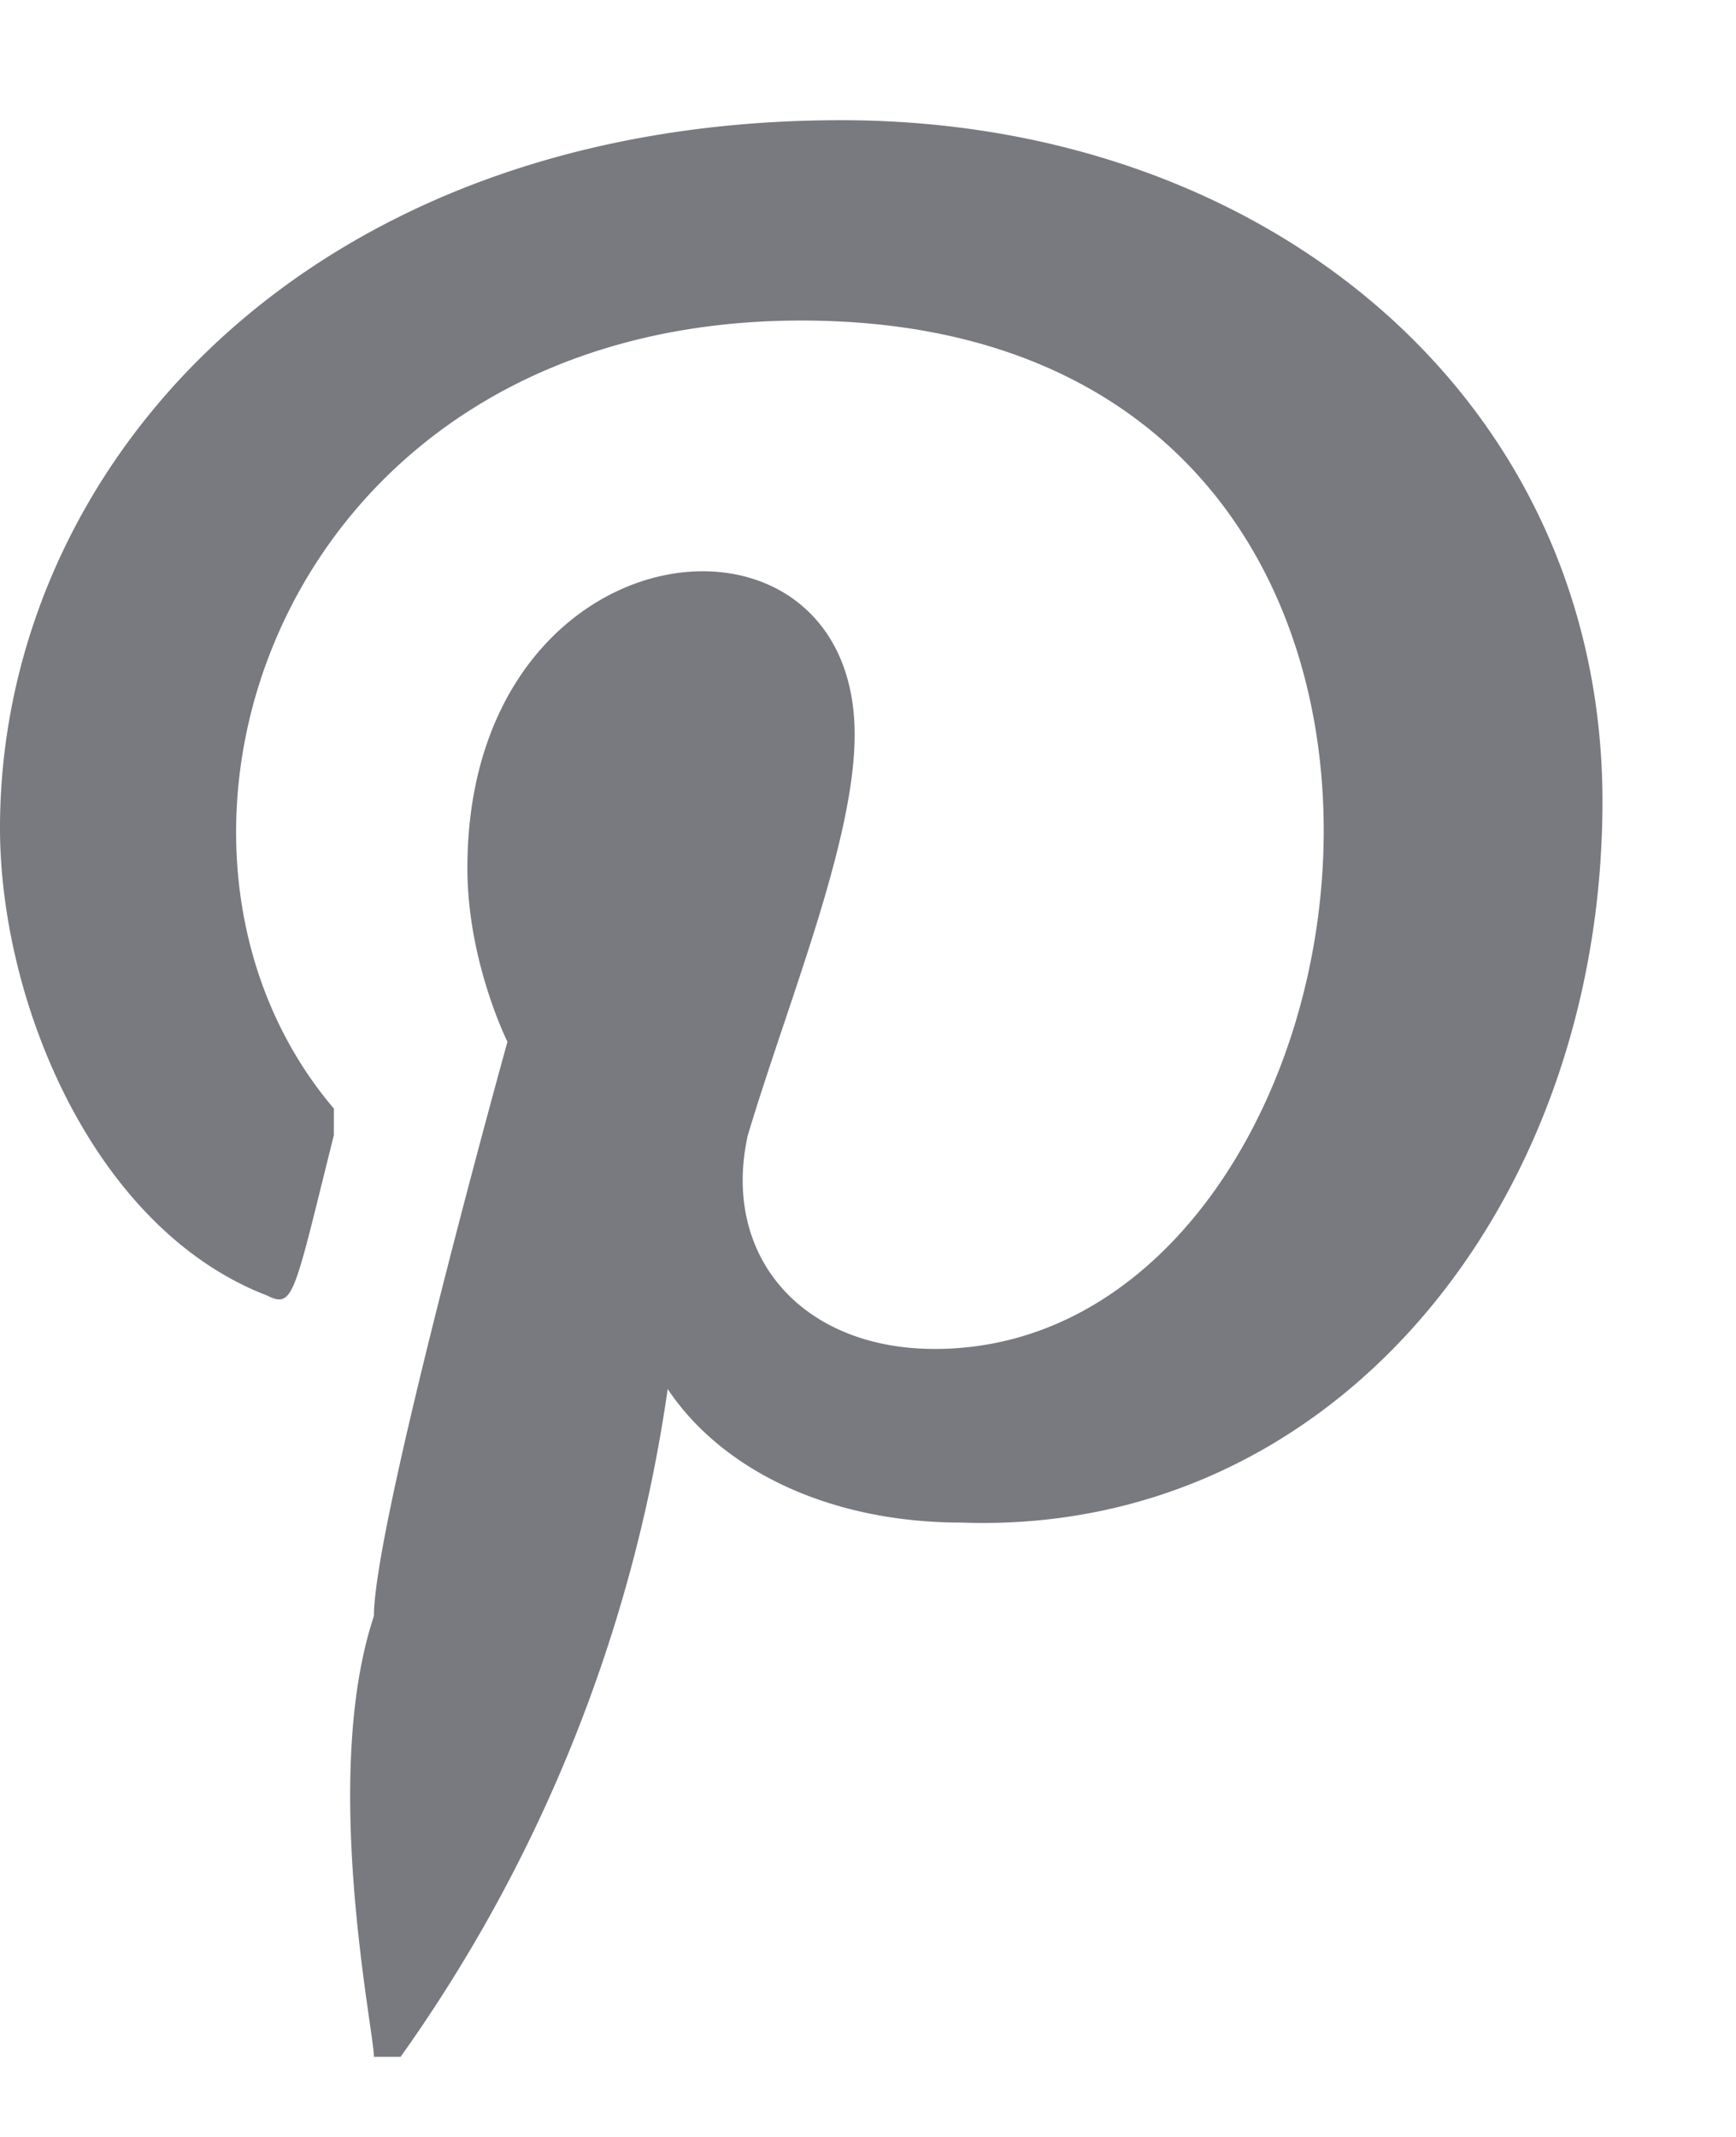 <svg xmlns="http://www.w3.org/2000/svg" width="13" height="16" fill="none"><path fill="#787A80" d="M6.3.9C2.3.9 0 3.5 0 6.2c0 1.3.7 3 2 3.5.2.1.2 0 .5-1.2v-.2C.8 6.3 2.1 2.4 6 2.4c5.6 0 4.5 7.7 1 7.7-1 0-1.6-.7-1.4-1.6.3-1 .8-2.2.8-3 0-1.9-2.9-1.6-2.9 1 0 .7.3 1.3.3 1.3s-1 3.6-1 4.3c-.4 1.2 0 3.1 0 3.3H3a11.4 11.4 0 0 0 2-5c.4.6 1.2 1 2.2 1C10 11.5 12 9 12 6 12 3 9.5.9 6.3.9Z"/></svg>
